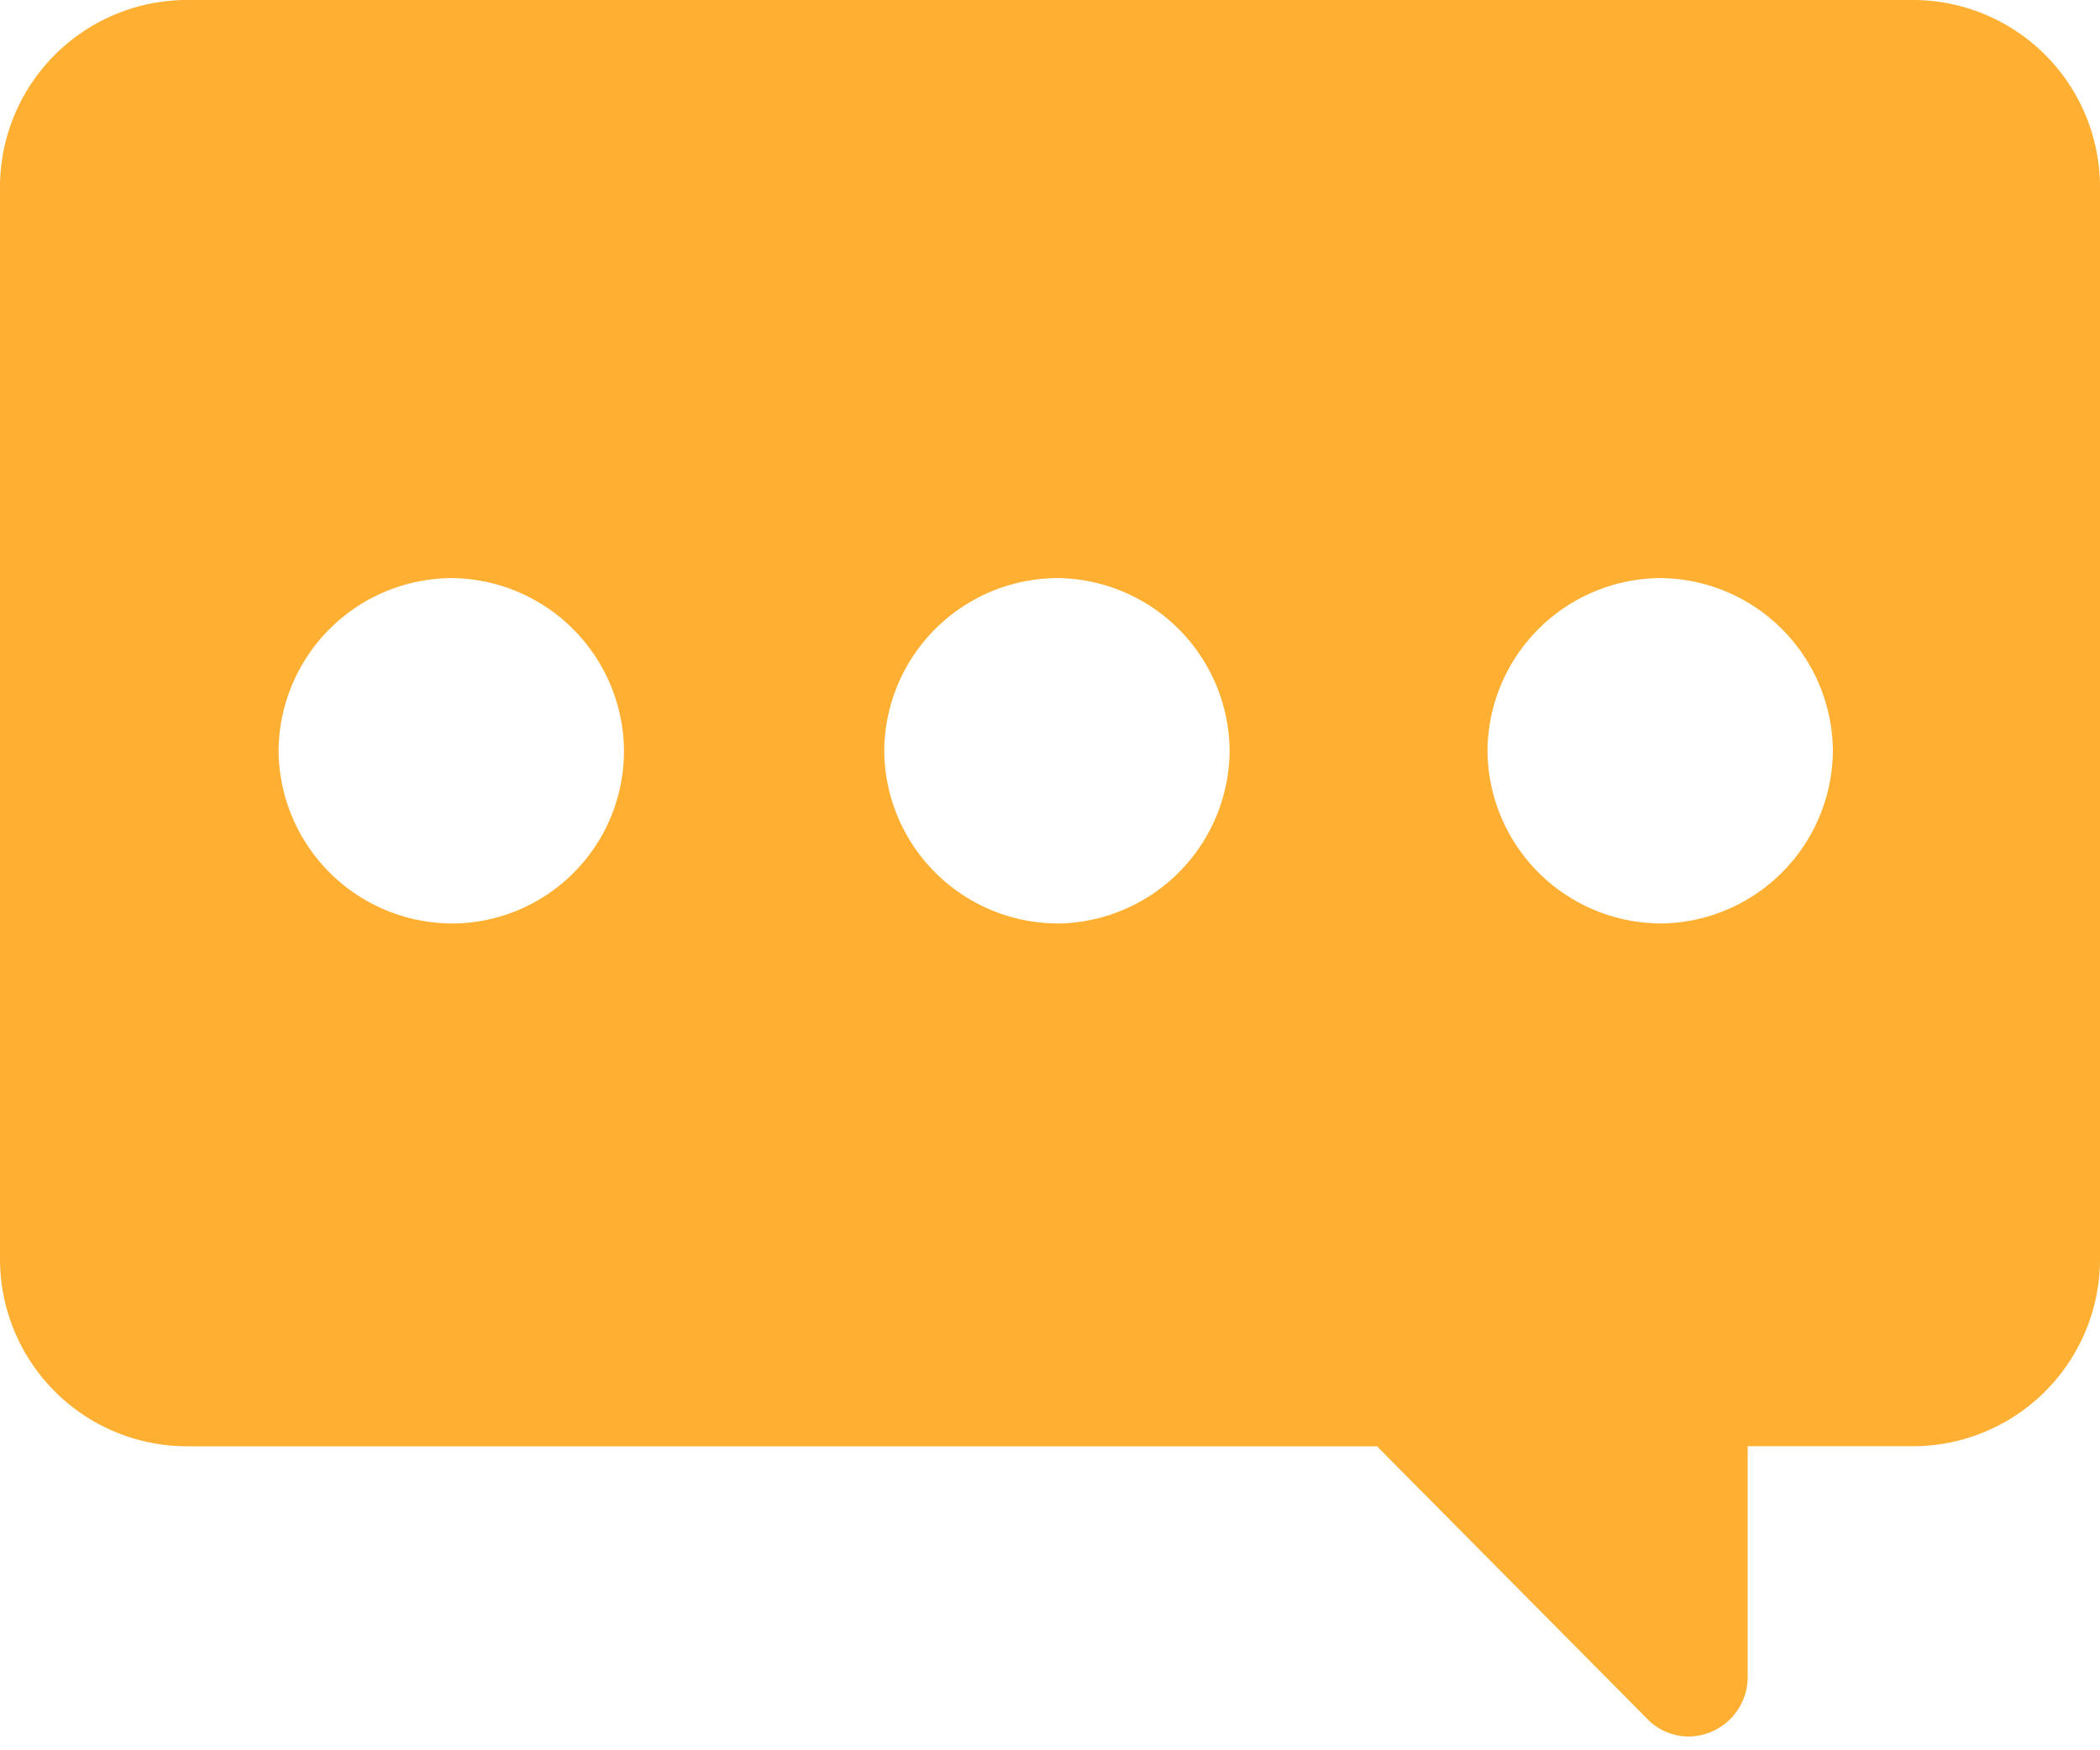 <svg xmlns="http://www.w3.org/2000/svg" width="30" height="25" viewBox="0 0 30 25">
    <path fill="#FFAF32" fill-rule="nonzero" d="M27.336 0H2.664A2.674 2.674 0 0 0 0 2.664v15.33a2.674 2.674 0 0 0 2.664 2.664h17.007l3.849 3.881a.824.824 0 0 0 .592.264.85.85 0 0 0 .855-.856v-3.29h2.369A2.674 2.674 0 0 0 30 17.994V2.664A2.674 2.674 0 0 0 27.336 0zM6.447 13.19a2.485 2.485 0 0 1-2.467-2.466 2.485 2.485 0 0 1 2.467-2.467 2.485 2.485 0 0 1 2.467 2.467 2.464 2.464 0 0 1-2.467 2.467zm8.652 0a2.485 2.485 0 0 1-2.467-2.466 2.485 2.485 0 0 1 2.467-2.467 2.485 2.485 0 0 1 2.467 2.467 2.485 2.485 0 0 1-2.467 2.467zm8.618 0a2.485 2.485 0 0 1-2.467-2.466 2.485 2.485 0 0 1 2.467-2.467 2.485 2.485 0 0 1 2.467 2.467 2.485 2.485 0 0 1-2.467 2.467z"/>
</svg>
